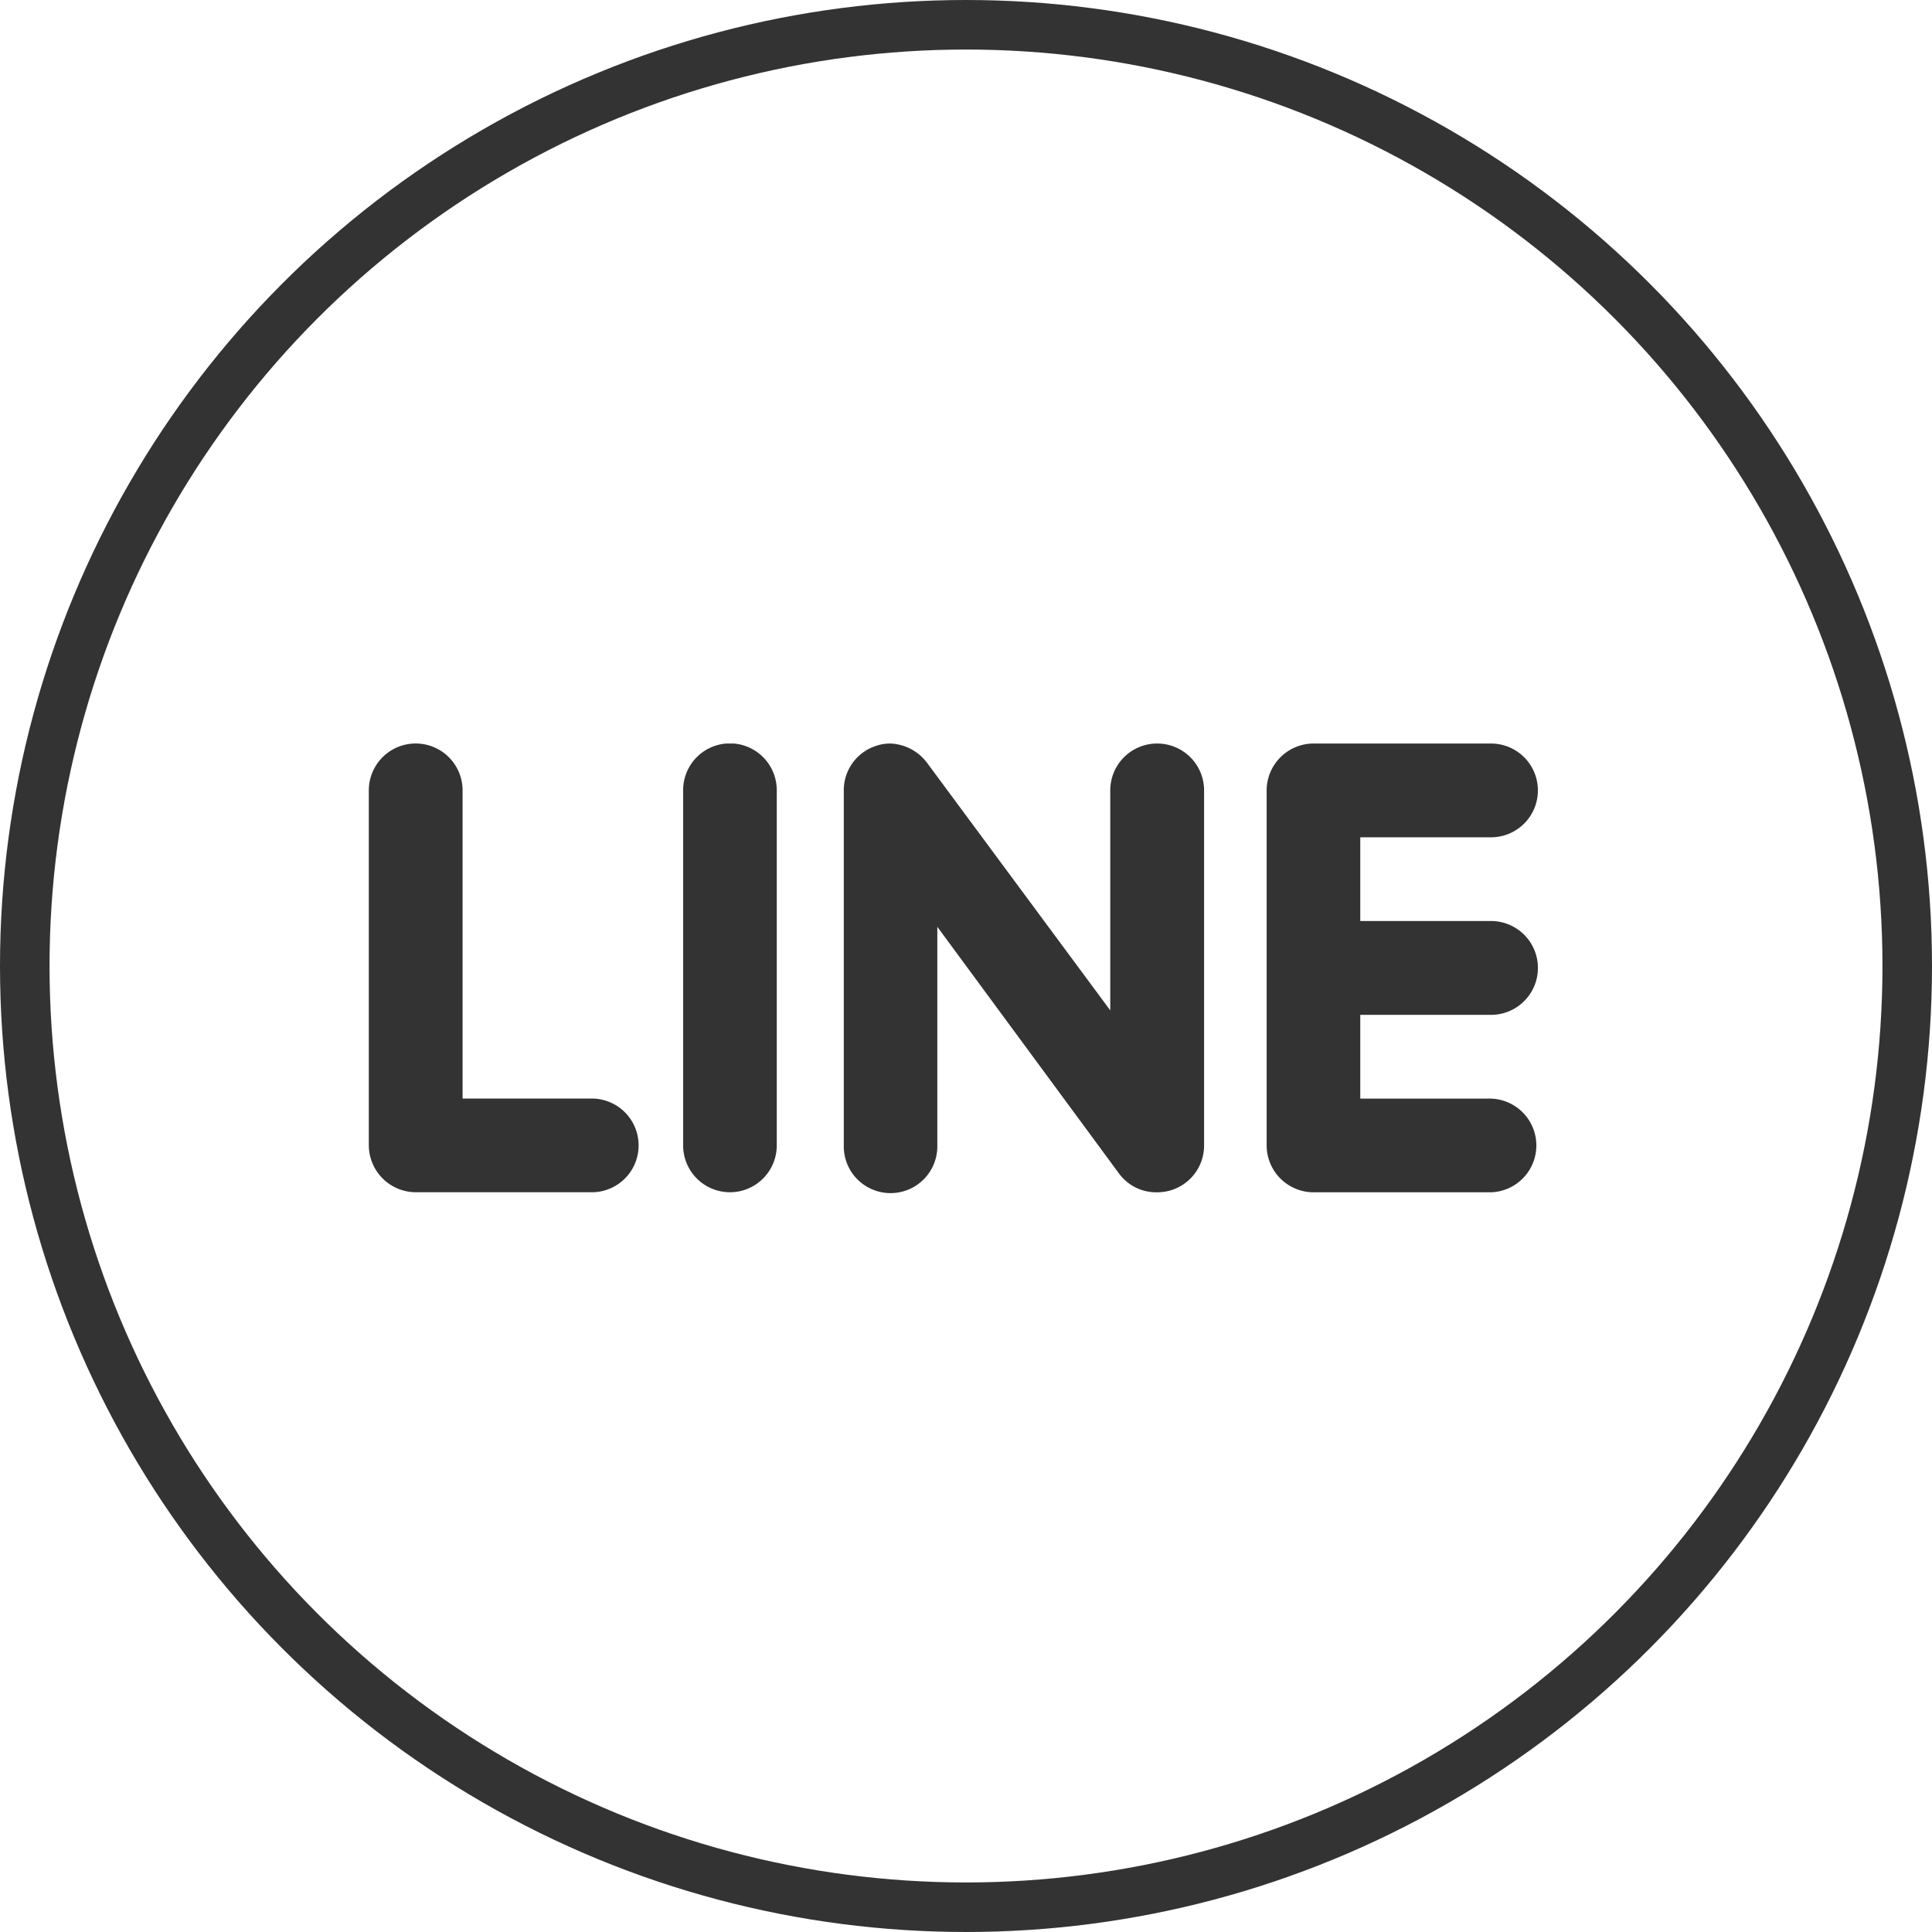 <svg xmlns="http://www.w3.org/2000/svg" xmlns:xlink="http://www.w3.org/1999/xlink" width="39" height="39" viewBox="0 0 39 39"><defs><clipPath id="a"><rect width="23.599" height="9.076" fill="#333"/></clipPath></defs><g transform="translate(-0.226 -0.179)"><g transform="translate(0.226 0.179)" fill="none" stroke="#333" stroke-width="1"><circle cx="19.5" cy="19.5" r="19.5" stroke="none"/><circle cx="19.5" cy="19.5" r="19" fill="none"/></g><g transform="translate(7.671 15.188)"><g transform="translate(0 0)" clip-path="url(#a)"><path d="M4.531,7.167H1.893V.946A.946.946,0,0,0,0,.946V8.113a.952.952,0,0,0,.946.945H4.531a.946.946,0,0,0,0-1.891" transform="translate(0 0)" fill="#333"/><path d="M32.918,0a.946.946,0,0,0-.946.946V5.387l-3.7-5A.973.973,0,0,0,27.53,0a.872.872,0,0,0-.291.049.941.941,0,0,0-.646.894V8.113q0,.018,0,.037a.944.944,0,1,0,1.888-.037V3.7l3.67,4.983a.929.929,0,0,0,.766.376.968.968,0,0,0,.3-.047.945.945,0,0,0,.649-.9V.946A.946.946,0,0,0,32.918,0" transform="translate(-17.005 0)" fill="#333"/><path d="M18.545,0A.945.945,0,0,0,17.6.949V8.116a.945.945,0,1,0,1.89,0V.949A.945.945,0,0,0,18.545,0" transform="translate(-11.255 -0.003)" fill="#333"/><path d="M54.8,1.893A.946.946,0,0,0,54.8,0H51.217a.949.949,0,0,0-.946.946V8.114a.948.948,0,0,0,.942.945H54.8a.946.946,0,0,0,0-1.891H52.161V5.477H54.8a.947.947,0,1,0,0-1.894H52.161V1.893Z" transform="translate(-32.147 0)" fill="#333"/></g></g></g></svg>